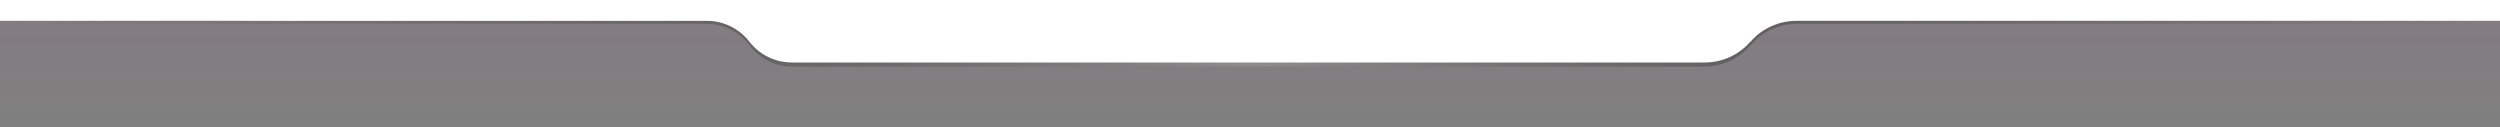 <?xml version="1.0" encoding="UTF-8"?>
<svg id="Layer_1" xmlns="http://www.w3.org/2000/svg" xmlns:xlink="http://www.w3.org/1999/xlink" version="1.1" viewBox="0 0 1200 61">
  <rect x="0" y="0" width="1200" height="61" fill="#808080" stroke="none"/>
  <!-- Generator: Adobe Illustrator 29.4.0, SVG Export Plug-In . SVG Version: 2.1.0 Build 152)  -->
  <defs>
    <style>
      .st0 {
        mask: url(#mask);
      }

      .st1 {
        fill: #fff;
      }

      .st1, .st2 {
        fill-rule: evenodd;
      }

      .st3 {
        fill: url(#linear-gradient1);
      }

      .st4 {
        fill: #d9d9d9;
      }

      .st2 {
        fill: url(#linear-gradient2);
        fill-opacity: .5;
      }

      .st5 {
        fill: url(#linear-gradient);
        fill-opacity: .2;
      }

      .st6 {
        display: none;
      }
    </style>
    <linearGradient id="linear-gradient" x1="600" y1="10" x2="600" y2="-51" gradientTransform="translate(0 51)" gradientUnits="userSpaceOnUse">
      <stop offset="0" stop-color="#dd00ac" stop-opacity="0"/>
      <stop offset="1" stop-color="#dd00ac" stop-opacity=".2"/>
    </linearGradient>
    <mask id="mask" x="-12" y="-471" width="1223" height="532" maskUnits="userSpaceOnUse">
      <g id="mask0_2405_57">
        <rect class="st4" width="1200" height="61"/>
      </g>
    </mask>
    <linearGradient id="linear-gradient1" x1="625.3" y1="19.3" x2="599.2" y2="533" gradientTransform="translate(0 62) scale(1 -1)" gradientUnits="userSpaceOnUse">
      <stop offset="0" stop-color="#d601ab" stop-opacity="0"/>
      <stop offset="1" stop-color="#d601ab"/>
    </linearGradient>
    <linearGradient id="linear-gradient2" x1="0" y1="45.5" x2="1200" y2="45.5" gradientTransform="translate(0 62) scale(1 -1)" gradientUnits="userSpaceOnUse">
      <stop offset="0" stop-color="#333" stop-opacity="0"/>
      <stop offset=".3" stop-color="#333" stop-opacity=".7"/>
      <stop offset=".5" stop-color="#999"/>
      <stop offset=".7" stop-color="#333" stop-opacity=".8"/>
      <stop offset="1" stop-color="#333" stop-opacity="0"/>
    </linearGradient>
  </defs>
  <rect class="st5" width="1200" height="61"/>
  <g class="st0">
    <g class="st6">
      <path class="st3" d="M-12-471C-12-186.6,218.6,44,503,44h193c284.4,0,515-230.6,515-515H-12Z"/>
    </g>
  </g>
  <path class="st2" d="M840.2,21.7c-5.5,6.6-13.7,10.3-22.3,10.3h-437.5c-8.1,0-15.8-3.8-20.7-10.3h0c-4.9-6.5-12.5-10.3-20.7-10.3H5.2c-2.9,0-5.2-2.3-5.2-5.2h0C0,3.3,2.3,1,5.2,1h1189.7c2.9,0,5.2,2.3,5.2,5.2h0c0,2.9-2.3,5.2-5.2,5.2h-332.3c-8.6,0-16.7,3.8-22.3,10.3h0Z"/>
  <path class="st1" d="M840.2,20c-5.6,6.4-13.6,10-22,10h-438.1c-8,0-15.5-3.7-20.4-10-4.9-6.3-12.4-10-20.4-10H5s0,0,0,0H0V0h1200v10h-5s-332.7,0-332.7,0c-8.4,0-16.5,3.6-22,10Z"/>
</svg>